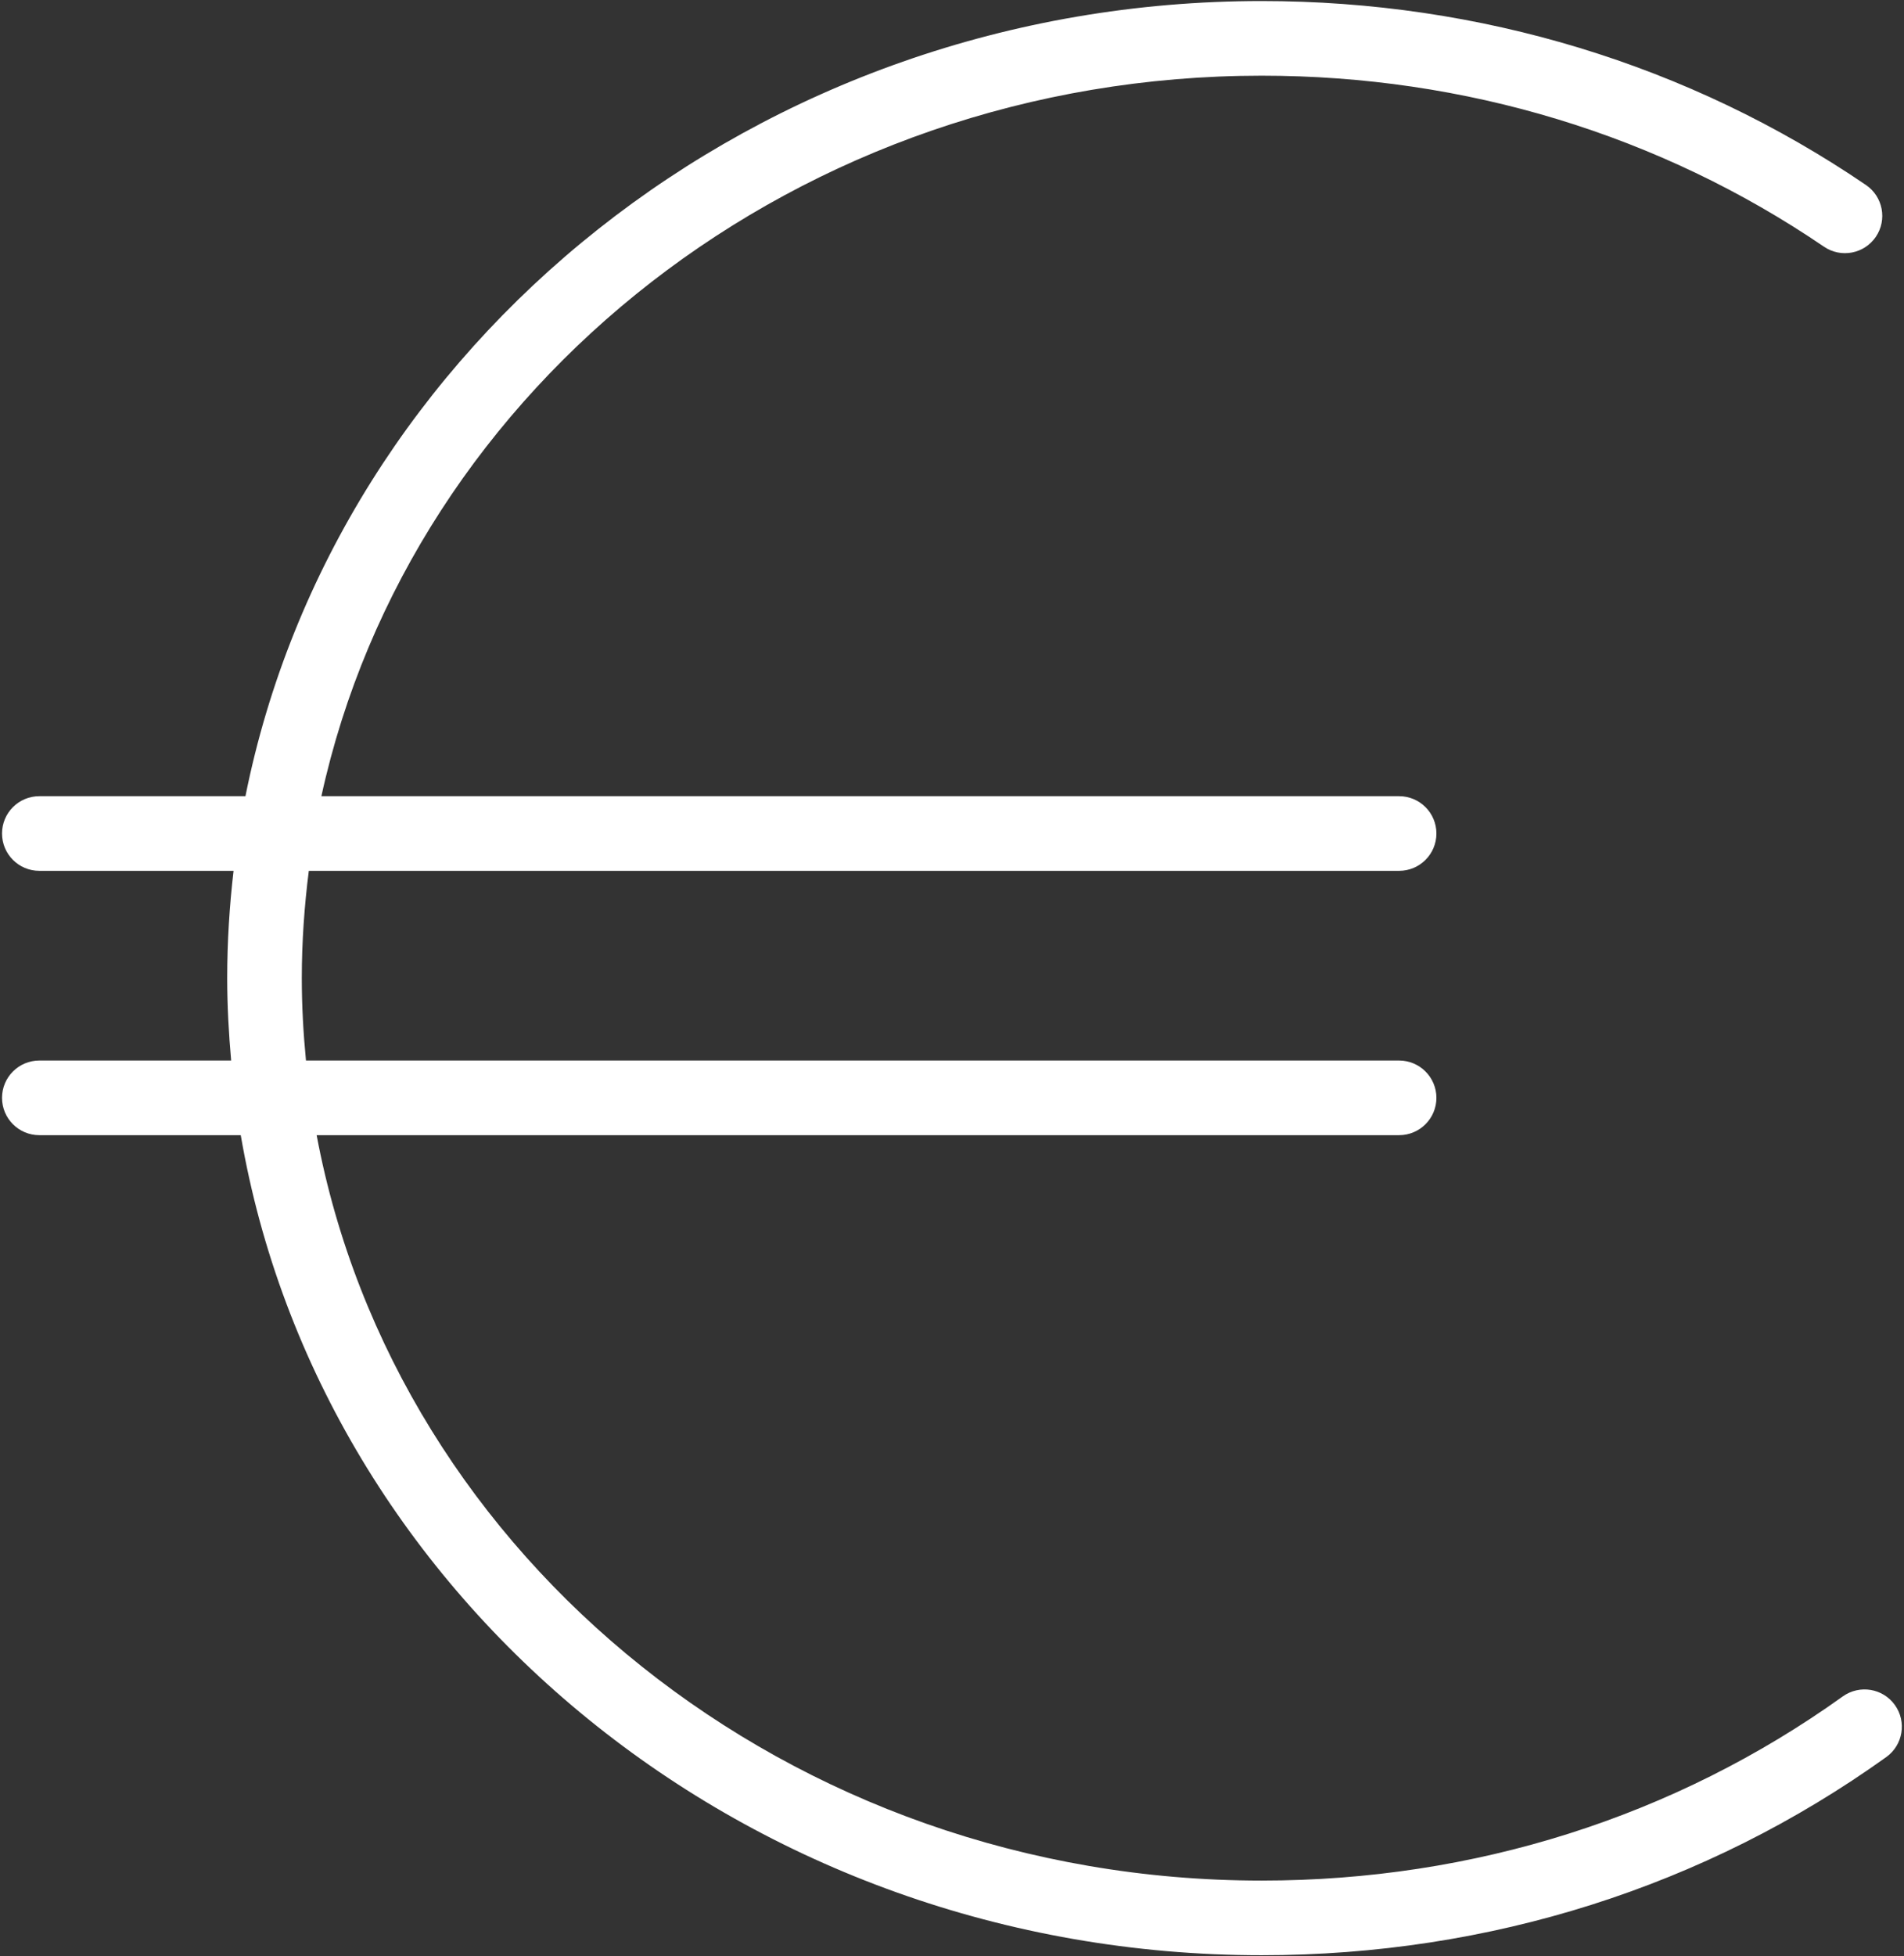 <?xml version="1.0" encoding="UTF-8"?> <svg xmlns="http://www.w3.org/2000/svg" width="819" height="841" viewBox="0 0 819 841" fill="none"><rect x="0" y="0" width="819" height="841" fill="#333333" stroke="none"/> <path d="M815.079 733.043C809.913 725.833 799.901 724.197 792.691 729.331C720.34 781.145 633.891 808.528 542.692 808.528C339.544 808.528 170.325 669.901 136.203 488.049H601.823C610.68 488.049 617.868 480.861 617.868 472.005C617.868 463.148 610.68 455.96 601.823 455.96H131.615C130.481 444.279 129.818 432.481 129.818 420.533C129.818 404.916 130.919 389.545 132.834 374.399H601.823C610.68 374.399 617.868 367.222 617.868 358.354C617.868 349.487 610.68 342.309 601.823 342.309H138.246C176.861 165.731 343.534 32.538 542.692 32.538C630.265 32.538 713.912 57.964 784.583 106.066C791.889 111.051 801.89 109.157 806.875 101.83C811.86 94.503 809.956 84.523 802.639 79.539C726.619 27.8 636.726 0.449 542.692 0.449C325.66 0.449 144.525 147.943 105.579 342.309H16.916C8.048 342.309 0.871 349.487 0.871 358.354C0.871 367.222 8.048 374.399 16.916 374.399H100.466C98.701 389.556 97.728 404.938 97.728 420.533C97.728 432.481 98.391 444.269 99.429 455.96H16.916C8.048 455.96 0.871 463.148 0.871 472.005C0.871 480.861 8.048 488.049 16.916 488.049H103.558C137.883 687.689 321.692 840.617 542.703 840.617C640.651 840.617 733.561 811.159 811.378 755.42C818.577 750.264 820.235 740.241 815.079 733.043Z" fill="white"></path> </svg> 